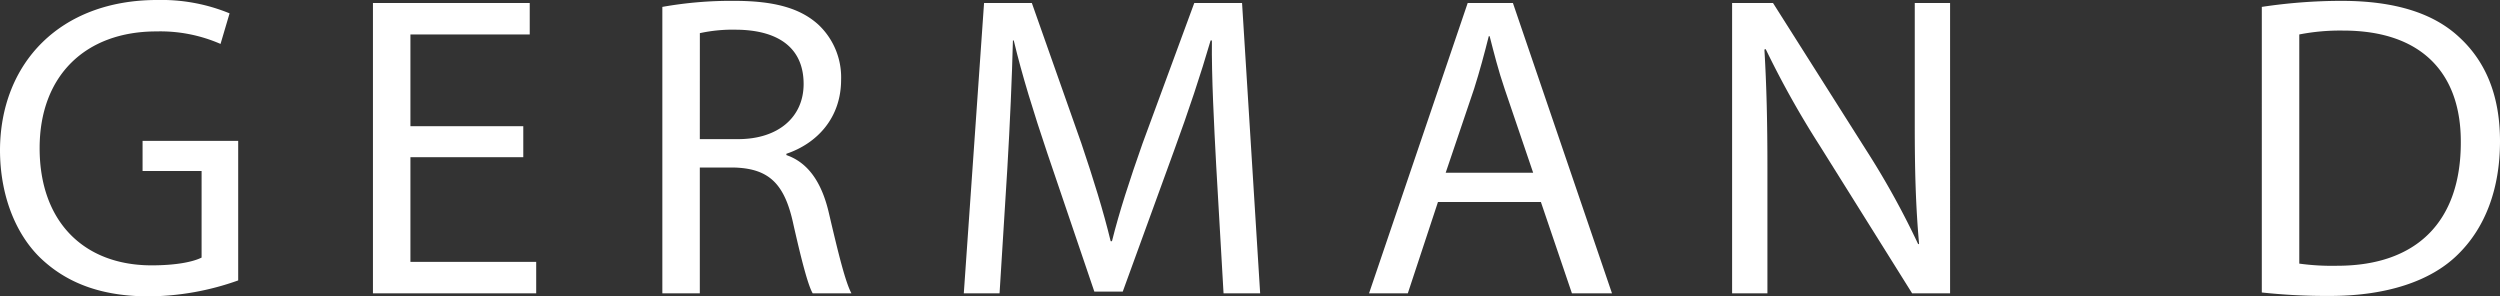 <svg xmlns="http://www.w3.org/2000/svg" xmlns:xlink="http://www.w3.org/1999/xlink" width="479.446" height="56.833" viewBox="0 0 479.446 56.833"><rect x="0" y="0" width="479.446" height="56.833" fill="#333333" stroke="none"/><defs><clipPath id="a"><rect width="479.446" height="56.833" fill="#fff"/></clipPath></defs><g transform="translate(0 0)"><g transform="translate(0 0)" clip-path="url(#a)"><path d="M45.68,53.778a51.9,51.9,0,0,1-17.1,3.058c-8.429,0-15.366-2.15-20.82-7.354C2.976,44.857,0,37.423,0,28.748.08,12.145,11.481,0,30.152,0A34.437,34.437,0,0,1,44.028,2.561L42.293,8.426a28.864,28.864,0,0,0-12.308-2.4C16.441,6.031,7.6,14.457,7.6,28.417c0,14.125,8.509,22.472,21.477,22.472,4.711,0,7.932-.663,9.584-1.489V32.8H27.342V27.013H45.68Z" transform="translate(0 -0.001)" fill="#fff"/><path d="M52.123,29.76H30.48V49.833H54.6v6.031H23.292V.189H53.36V6.217H30.48v17.6H52.123Z" transform="translate(48.231 0.39)" fill="#fff"/><path d="M41.366,1.212A74.871,74.871,0,0,1,55.16.054c7.683,0,12.642,1.4,16.109,4.545a13.855,13.855,0,0,1,4.379,10.573c0,7.351-4.628,12.225-10.493,14.208v.249c4.3,1.486,6.86,5.451,8.177,11.233,1.818,7.766,3.141,13.137,4.3,15.283H70.2c-.909-1.569-2.15-6.359-3.719-13.3-1.652-7.683-4.628-10.576-11.153-10.821H48.552V56.144H41.366ZM48.552,26.57h7.354c7.68,0,12.553-4.213,12.553-10.573,0-7.189-5.2-10.327-12.8-10.41a29.687,29.687,0,0,0-7.1.66Z" transform="translate(85.658 0.111)" fill="#fff"/><path d="M108.6,31.412c-.411-7.766-.909-17.1-.826-24.038h-.249c-1.9,6.525-4.213,13.465-7.02,21.148l-9.829,27.01H85.226L76.219,29.017c-2.641-7.846-4.873-15.034-6.445-21.643h-.163c-.166,6.94-.58,16.272-1.075,24.615L67.05,55.865H60.193L64.077.189h9.166l9.5,26.927c2.315,6.857,4.213,12.971,5.616,18.753h.249c1.4-5.619,3.39-11.73,5.865-18.753L104.39.189h9.166l3.47,55.676h-7.02Z" transform="translate(124.644 0.39)" fill="#fff"/><path d="M98.718,38.352,92.936,55.865H85.5L104.418.189h8.675l19,55.676h-7.683L118.46,38.352Zm18.256-5.616L111.523,16.71c-1.241-3.636-2.064-6.94-2.893-10.161h-.166c-.826,3.3-1.735,6.691-2.81,10.078L100.2,32.736Z" transform="translate(177.052 0.39)" fill="#fff"/><path d="M108.176,55.865V.189h7.849l17.841,28.168a157.226,157.226,0,0,1,10,18.09l.166-.083c-.66-7.434-.826-14.208-.826-22.88V.189h6.774V55.865H142.7L125.025,27.614A177.719,177.719,0,0,1,114.618,9.027l-.246.083c.411,7.023.577,13.711.577,22.963V55.865Z" transform="translate(224.004 0.39)" fill="#fff"/><path d="M141.258,1.212A102.6,102.6,0,0,1,156.541.054c10.324,0,17.678,2.4,22.548,6.94,4.959,4.542,7.849,10.987,7.849,19.991,0,9.086-2.807,16.521-8.012,21.643-5.2,5.2-13.794,8.015-24.618,8.015a115.568,115.568,0,0,1-13.051-.663Zm7.186,49.233a45.649,45.649,0,0,0,7.271.411c15.363,0,23.706-8.592,23.706-23.626C179.5,14.1,172.07,5.753,156.87,5.753a40.971,40.971,0,0,0-8.426.743Z" transform="translate(292.508 0.111)" fill="#fff"/></g></g></svg>